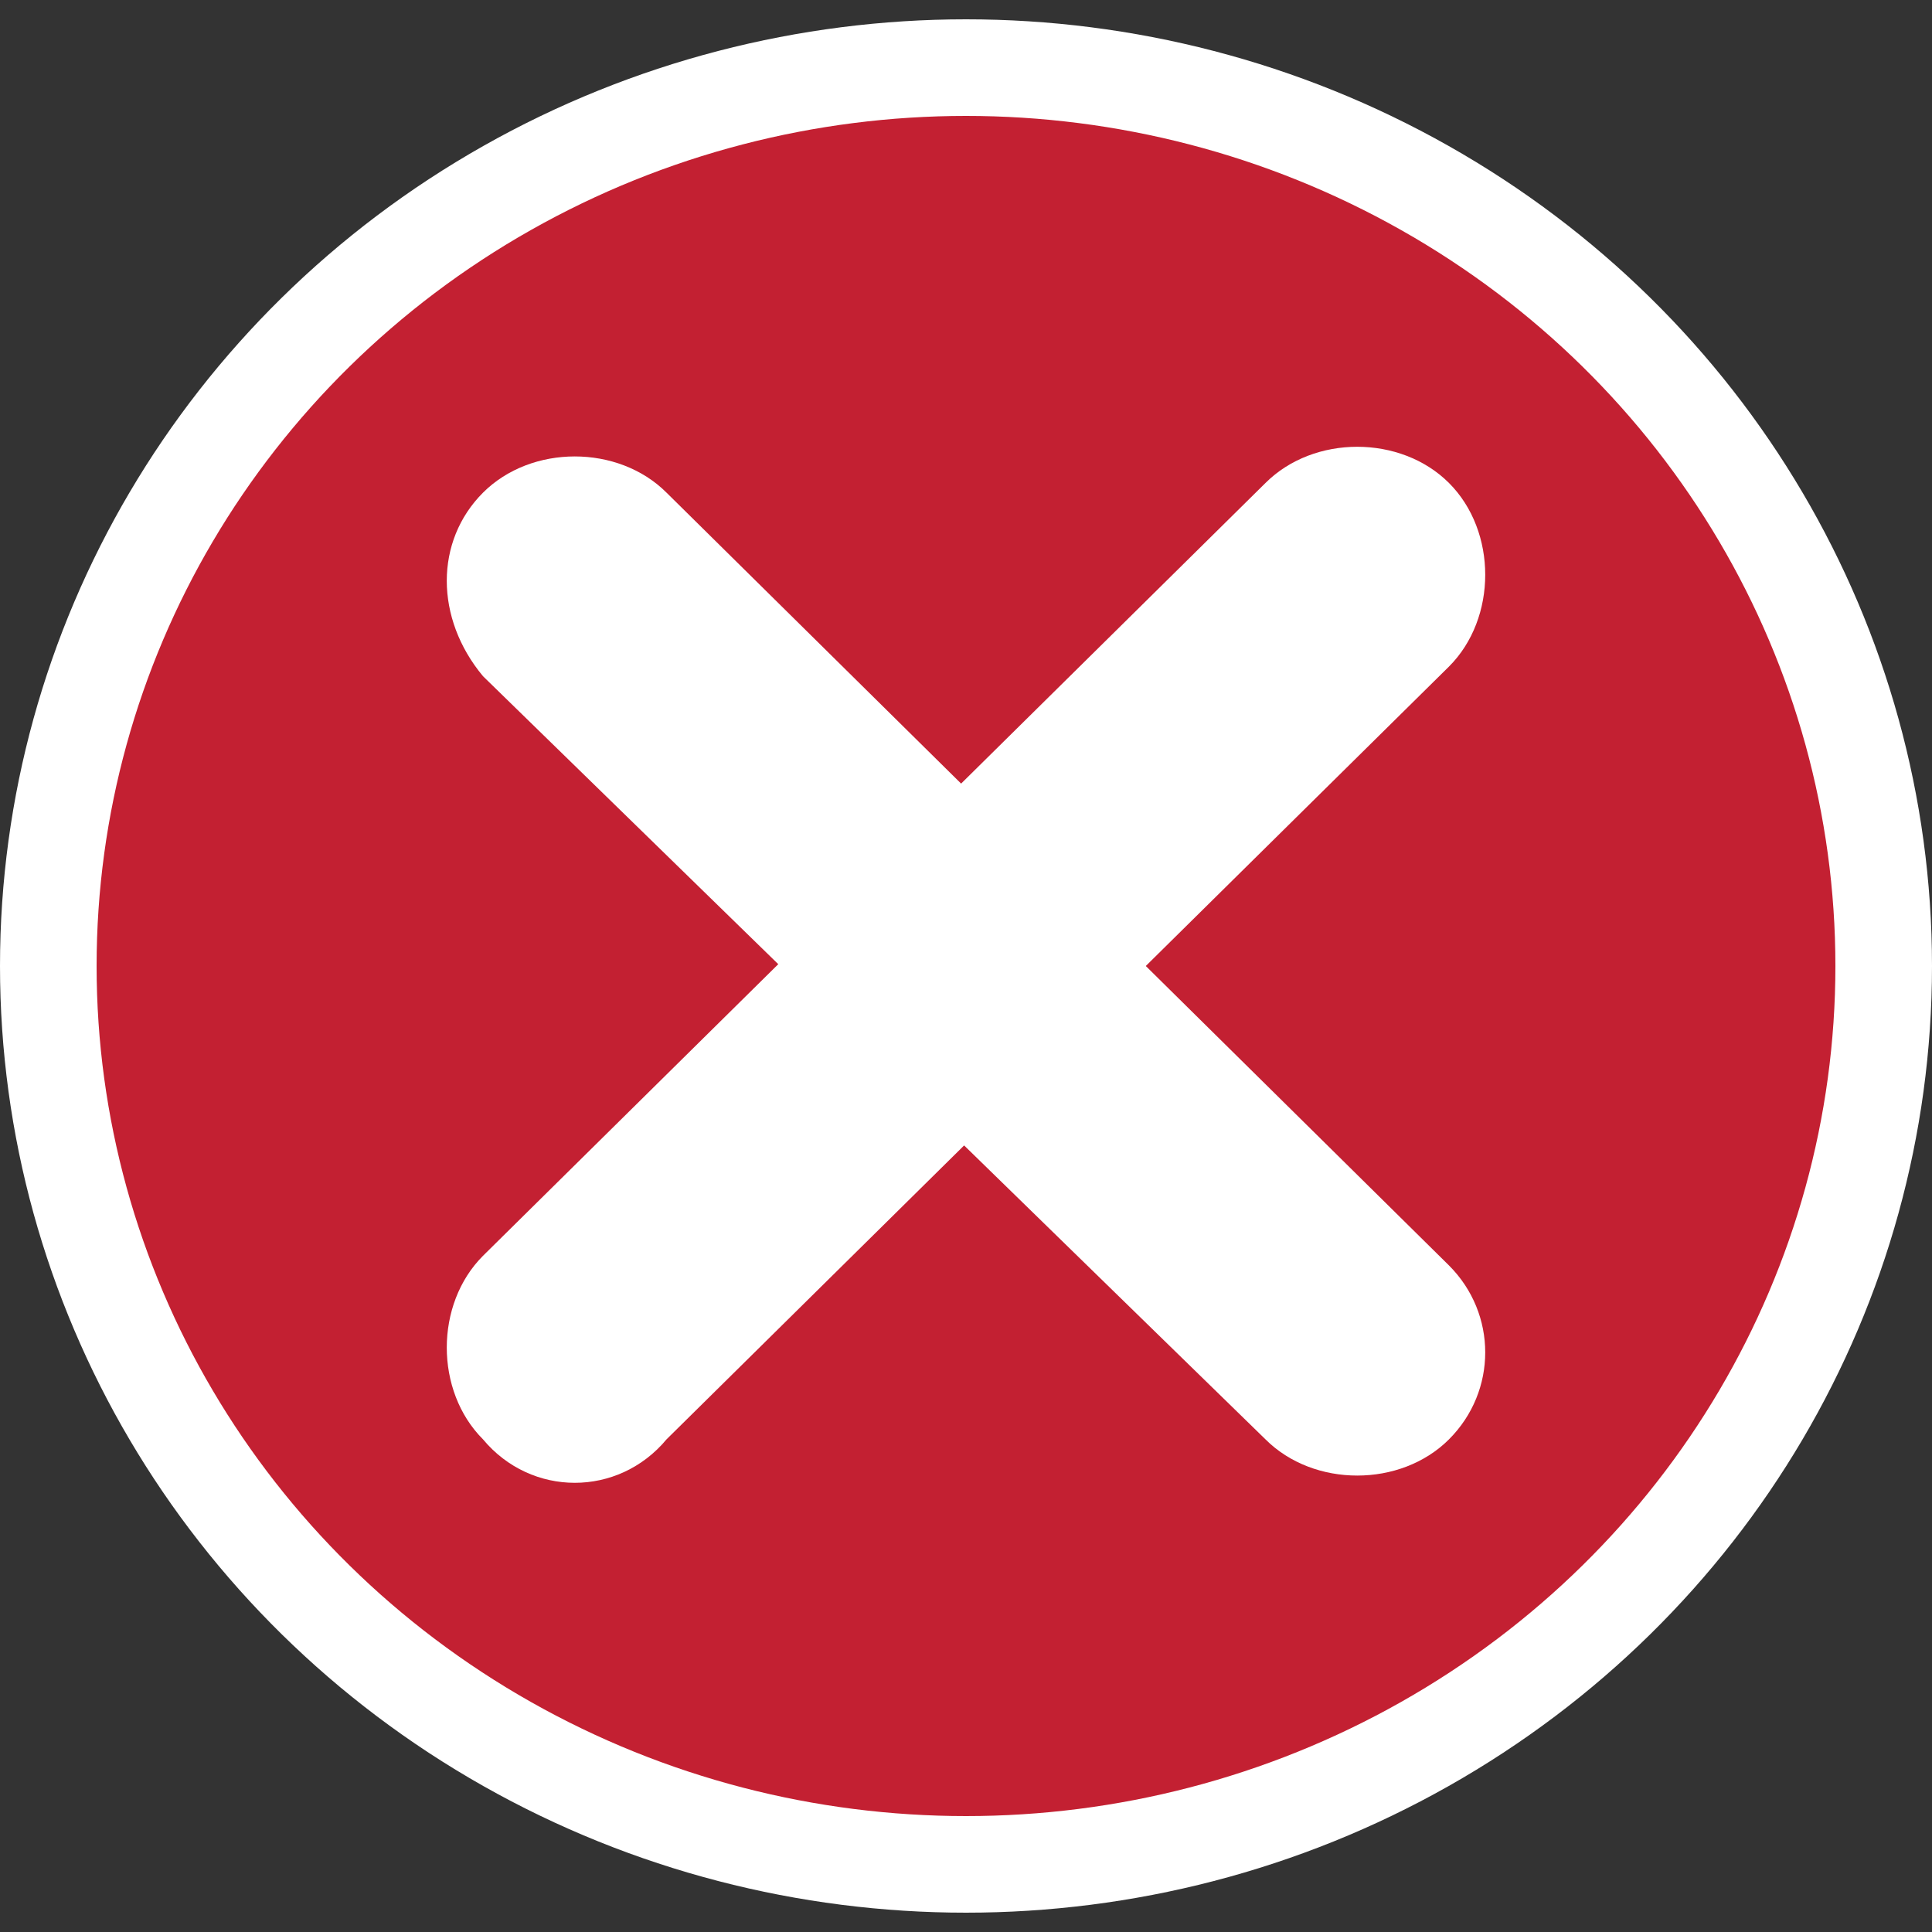 <?xml version="1.0" encoding="utf-8"?>
<!-- Generator: Adobe Illustrator 27.0.1, SVG Export Plug-In . SVG Version: 6.00 Build 0)  -->
<svg version="1.1" id="Layer_1" xmlns="http://www.w3.org/2000/svg" xmlns:xlink="http://www.w3.org/1999/xlink" x="0px" y="0px"
	 width="20" height="20" style="enable-background:new 0 0 20 20;" xml:space="preserve">
<rect width="100%" height="100%" fill="#333333" stroke="none"/>
<style type="text/css">
	.st0{clip-path:url(#SVGID_00000116921459283742058550000006155301739304724621_);fill:#C32032;}
	.st1{clip-path:url(#SVGID_00000116921459283742058550000006155301739304724621_);fill:none;stroke:#FFFFFF;}
	.st2{clip-path:url(#SVGID_00000116921459283742058550000006155301739304724621_);fill:#FFFFFF;}
</style>
<g>
	<defs>
		<rect id="SVGID_1_" y="0.1" width="20" height="19.8"/>
	</defs>
	<clipPath id="SVGID_00000000944913101195878510000010725289615210282146_">
		<use xlink:href="#SVGID_1_"  style="overflow:visible;"/>
	</clipPath>
	<path style="clip-path:url(#SVGID_00000000944913101195878510000010725289615210282146_);fill:#C32032;" d="M10,19.3
		c5.2,0,9.5-4.2,9.5-9.3c0-5.2-4.2-9.3-9.5-9.3S0.5,4.8,0.5,10C0.5,15.2,4.8,19.3,10,19.3"/>
	
		<ellipse style="clip-path:url(#SVGID_00000000944913101195878510000010725289615210282146_);fill:none;stroke:#FFFFFF;" cx="10" cy="10" rx="9.5" ry="9.3"/>
	<path style="clip-path:url(#SVGID_00000000944913101195878510000010725289615210282146_);fill:#FFFFFF;" d="M15,14.9
		c-0.5,0.5-1.4,0.5-1.9,0L5,7C4.5,6.4,4.5,5.6,5,5.1c0.5-0.5,1.4-0.5,1.9,0l8.1,8C15.5,13.6,15.5,14.4,15,14.9"/>
	<path style="clip-path:url(#SVGID_00000000944913101195878510000010725289615210282146_);fill:#FFFFFF;" d="M5,14.9
		c-0.5-0.5-0.5-1.4,0-1.9l8.1-8c0.5-0.5,1.4-0.5,1.9,0c0.5,0.5,0.5,1.4,0,1.9l-8.1,8C6.4,15.5,5.5,15.5,5,14.9"/>
</g>
</svg>
